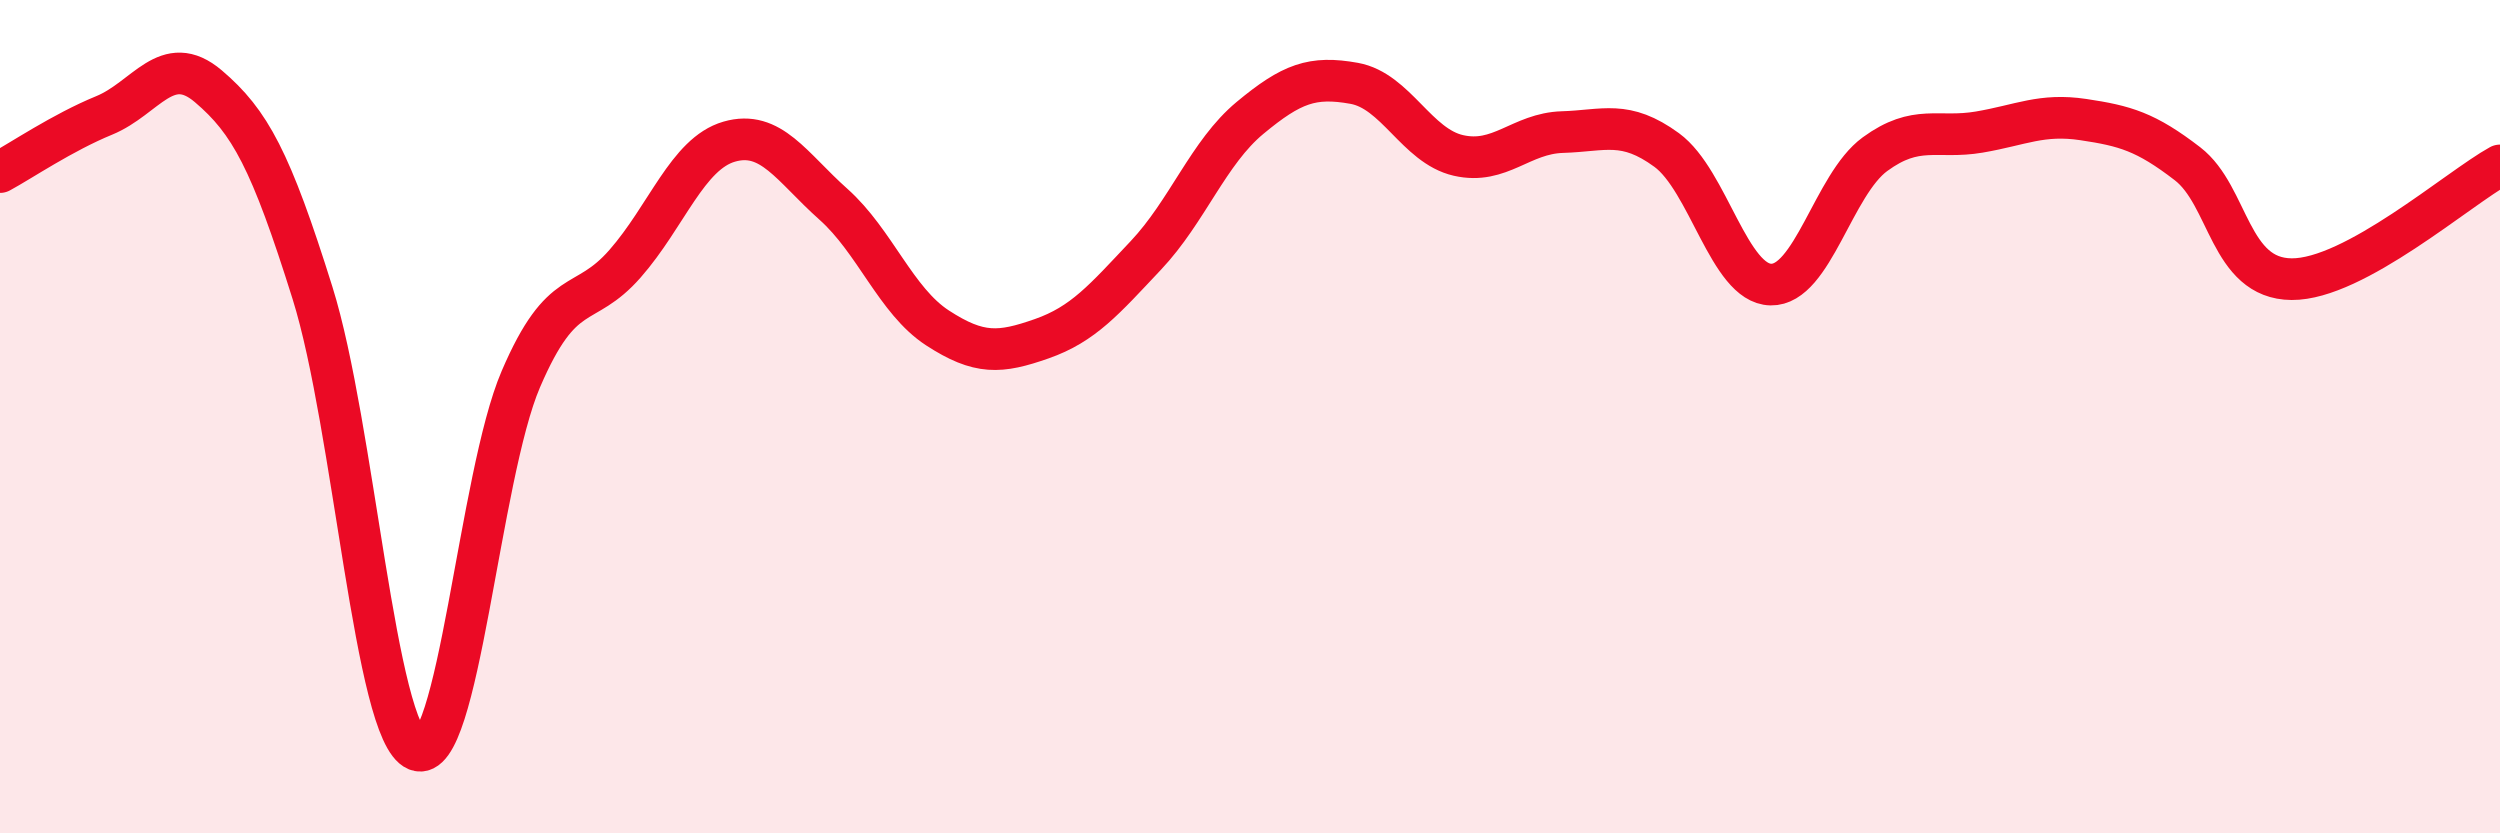 
    <svg width="60" height="20" viewBox="0 0 60 20" xmlns="http://www.w3.org/2000/svg">
      <path
        d="M 0,4.13 C 0.5,3.86 1.5,3.18 2.5,2.77 C 3.5,2.36 4,1.22 5,2.07 C 6,2.92 6.5,3.84 7.5,7.03 C 8.5,10.22 9,17.59 10,18 C 11,18.41 11.5,11.43 12.5,9.1 C 13.5,6.77 14,7.47 15,6.33 C 16,5.19 16.5,3.69 17.5,3.4 C 18.5,3.11 19,4.01 20,4.9 C 21,5.79 21.5,7.22 22.5,7.87 C 23.5,8.52 24,8.48 25,8.13 C 26,7.78 26.5,7.19 27.5,6.13 C 28.5,5.07 29,3.66 30,2.83 C 31,2 31.5,1.82 32.5,2 C 33.5,2.18 34,3.5 35,3.73 C 36,3.96 36.5,3.2 37.5,3.17 C 38.5,3.14 39,2.87 40,3.6 C 41,4.33 41.5,6.81 42.5,6.83 C 43.5,6.85 44,4.43 45,3.7 C 46,2.97 46.5,3.34 47.5,3.17 C 48.5,3 49,2.72 50,2.87 C 51,3.02 51.5,3.16 52.5,3.93 C 53.5,4.7 53.5,6.69 55,6.7 C 56.5,6.71 59,4.52 60,3.97L60 20L0 20Z"
        fill="#EB0A25"
        opacity="0.1"
        stroke-linecap="round"
        stroke-linejoin="round"
      />
      <path
        d="M 0,4.13 C 0.5,3.86 1.5,3.18 2.5,2.77 C 3.5,2.36 4,1.22 5,2.07 C 6,2.92 6.5,3.84 7.5,7.03 C 8.5,10.22 9,17.59 10,18 C 11,18.41 11.5,11.43 12.5,9.1 C 13.5,6.77 14,7.47 15,6.33 C 16,5.19 16.5,3.69 17.5,3.4 C 18.5,3.11 19,4.01 20,4.9 C 21,5.79 21.5,7.22 22.5,7.87 C 23.5,8.52 24,8.48 25,8.13 C 26,7.78 26.5,7.19 27.5,6.13 C 28.5,5.07 29,3.66 30,2.83 C 31,2 31.5,1.82 32.5,2 C 33.5,2.18 34,3.5 35,3.73 C 36,3.96 36.5,3.2 37.5,3.17 C 38.5,3.14 39,2.87 40,3.6 C 41,4.33 41.5,6.81 42.5,6.83 C 43.5,6.85 44,4.43 45,3.7 C 46,2.97 46.5,3.34 47.5,3.17 C 48.5,3 49,2.72 50,2.87 C 51,3.02 51.5,3.16 52.5,3.93 C 53.5,4.7 53.5,6.69 55,6.7 C 56.5,6.71 59,4.52 60,3.97"
        stroke="#EB0A25"
        stroke-width="1"
        fill="none"
        stroke-linecap="round"
        stroke-linejoin="round"
      />
    </svg>
  
